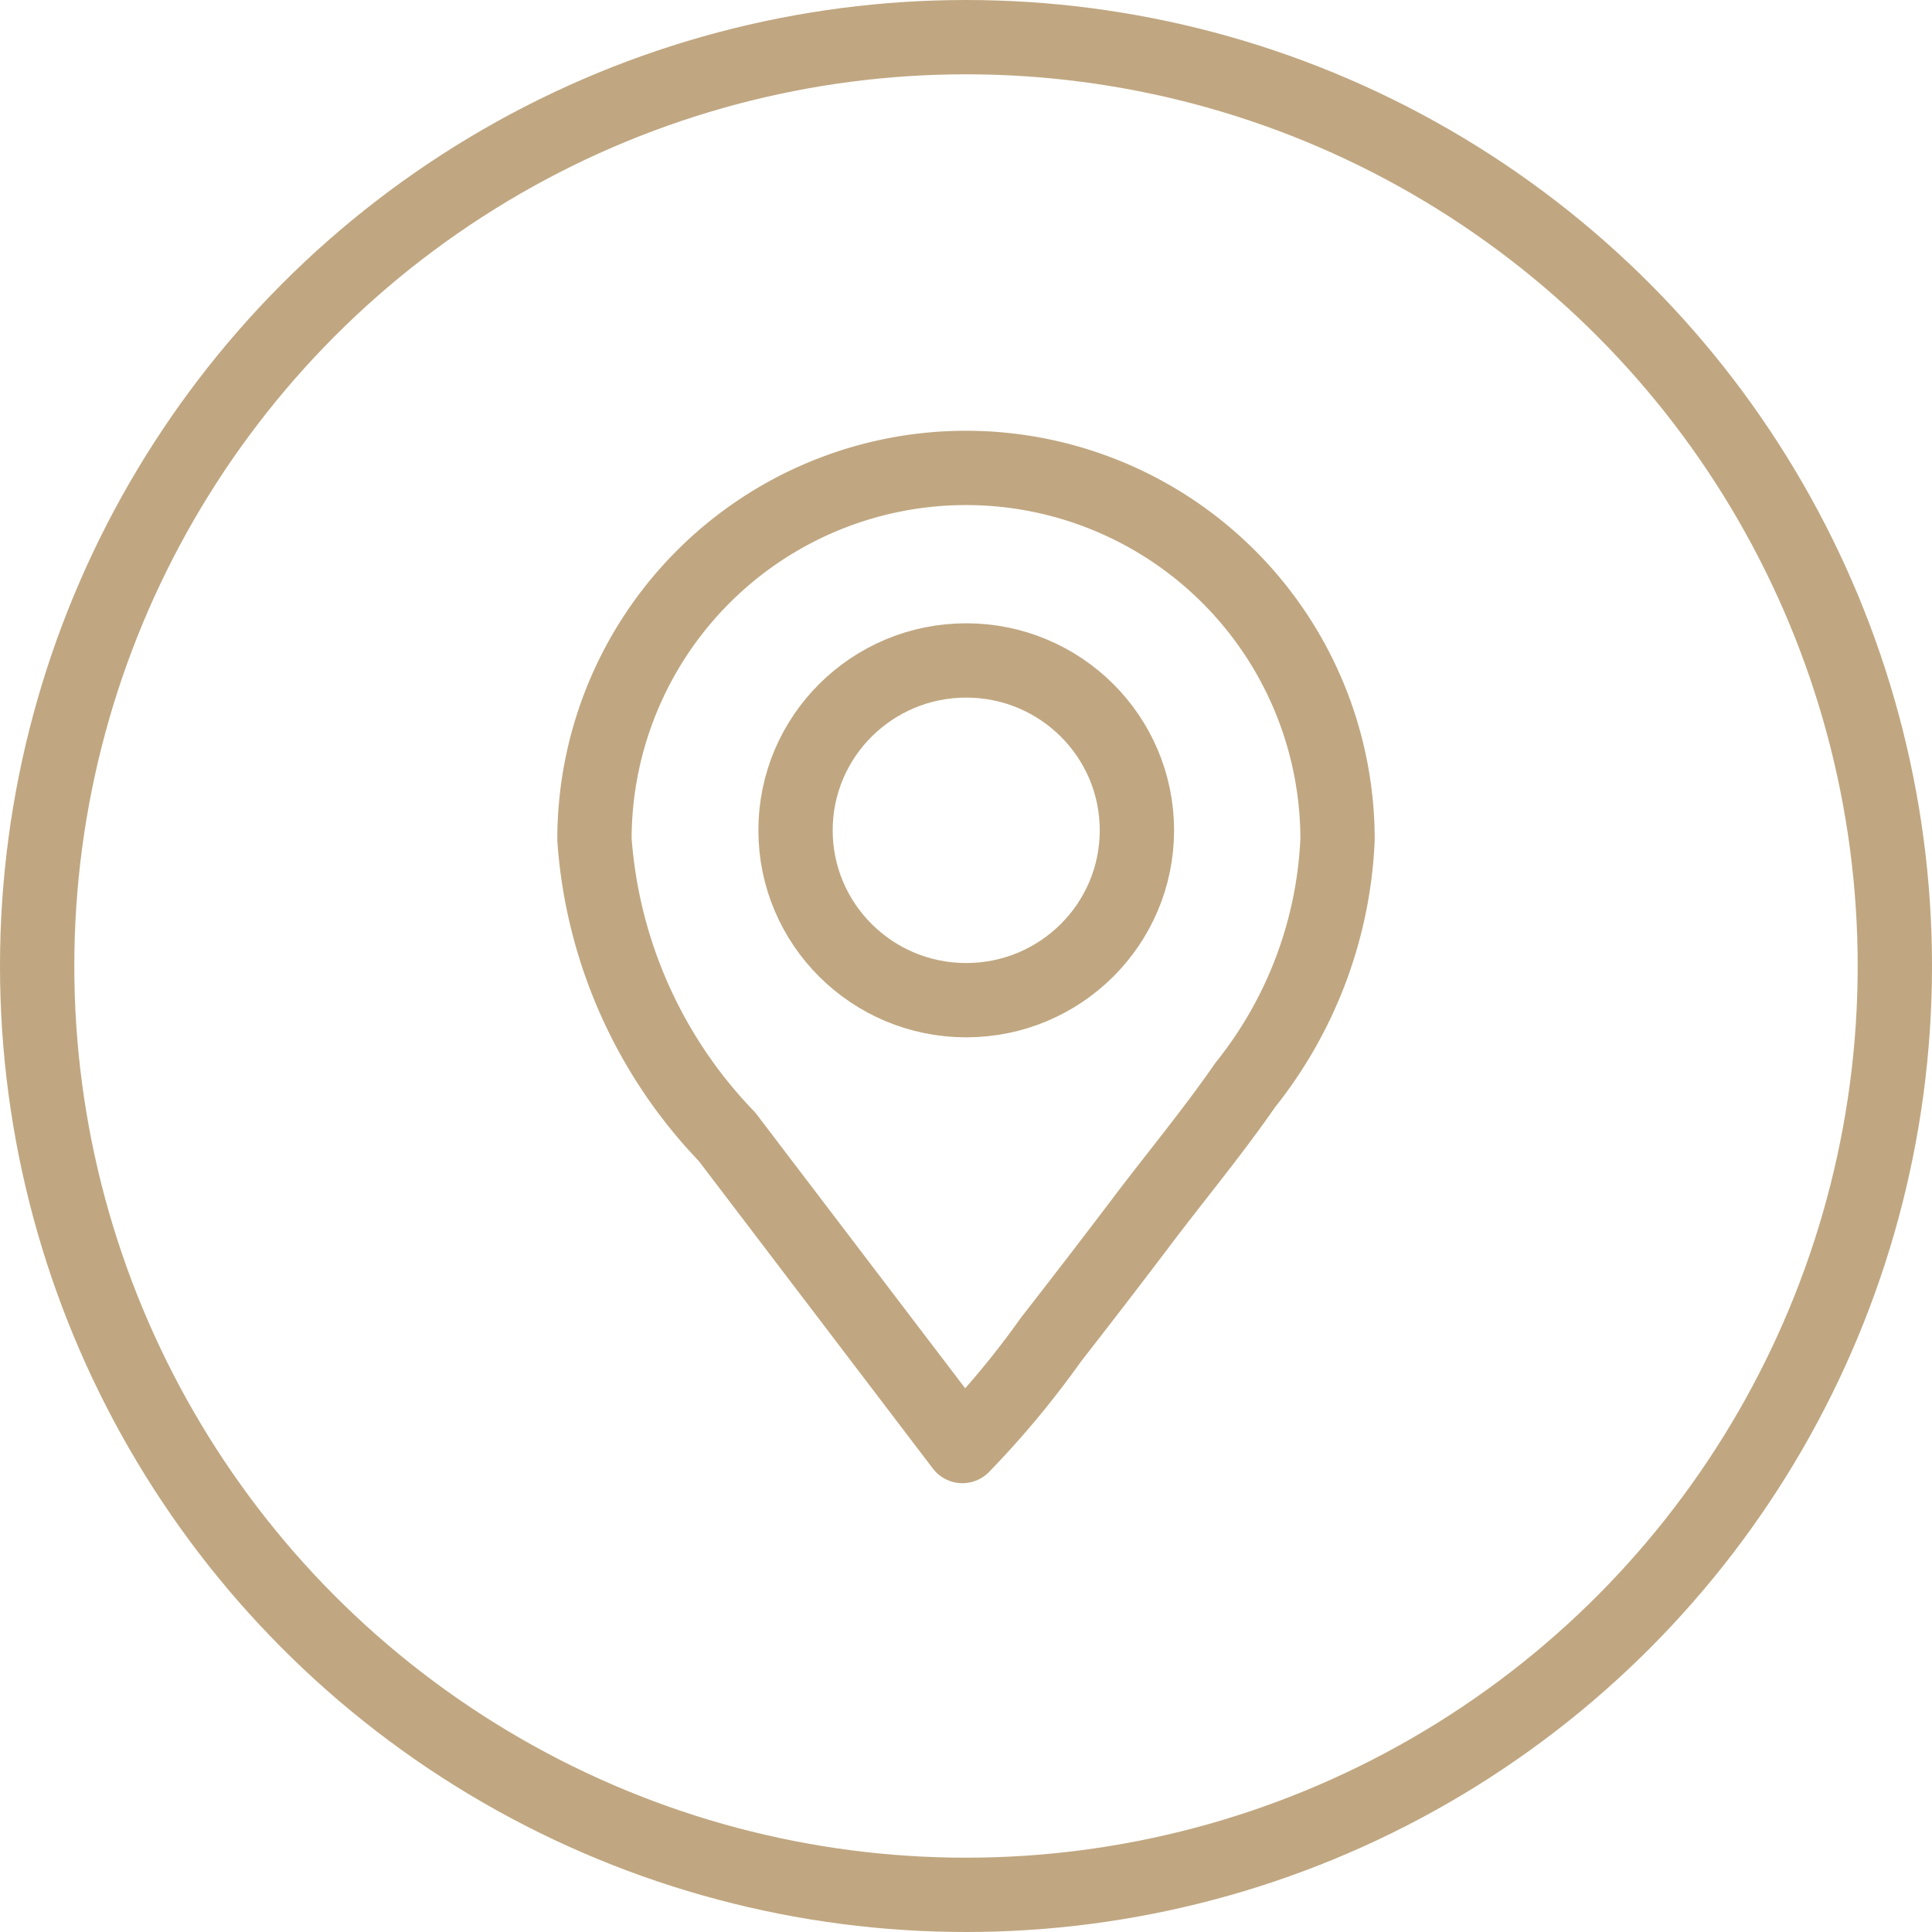<svg xmlns="http://www.w3.org/2000/svg" width="26" height="26" viewBox="0 0 26 26">
  <g id="Group_51" data-name="Group 51" transform="translate(-529 -675.698)">
    <g id="Group_37" data-name="Group 37" transform="translate(529 675.698)">
      <g id="Ellipse_3" data-name="Ellipse 3" transform="translate(0)" fill="none" stroke="#c0a781" stroke-width="1">
        <circle cx="13" cy="13" r="13" stroke="none"/>
        <circle cx="13" cy="13" r="12.5" fill="none"/>
      </g>
    </g>
    <g id="iconfinder_misc-_location_pin_1276859" transform="translate(530.42 681.065)">
      <path id="Path_69" data-name="Path 69" d="M15.337,9.236A5.683,5.683,0,0,0,16.58,5.93a5,5,0,1,0-10,0,6.418,6.418,0,0,0,1.783,4l3.169,4.163a12.132,12.132,0,0,0,1.189-1.429q.6-.769,1.189-1.546C14.374,10.5,14.889,9.884,15.337,9.236Z" transform="translate(0 0)" fill="none" stroke="#c0a781" stroke-linecap="round" stroke-linejoin="round" stroke-width="1"/>
      <ellipse id="Ellipse_12" data-name="Ellipse 12" cx="2.297" cy="2.286" rx="2.297" ry="2.286" transform="translate(9.286 3.521)" fill="none" stroke="#c0a781" stroke-linecap="round" stroke-linejoin="round" stroke-width="1"/>
    </g>
  </g>
</svg>
